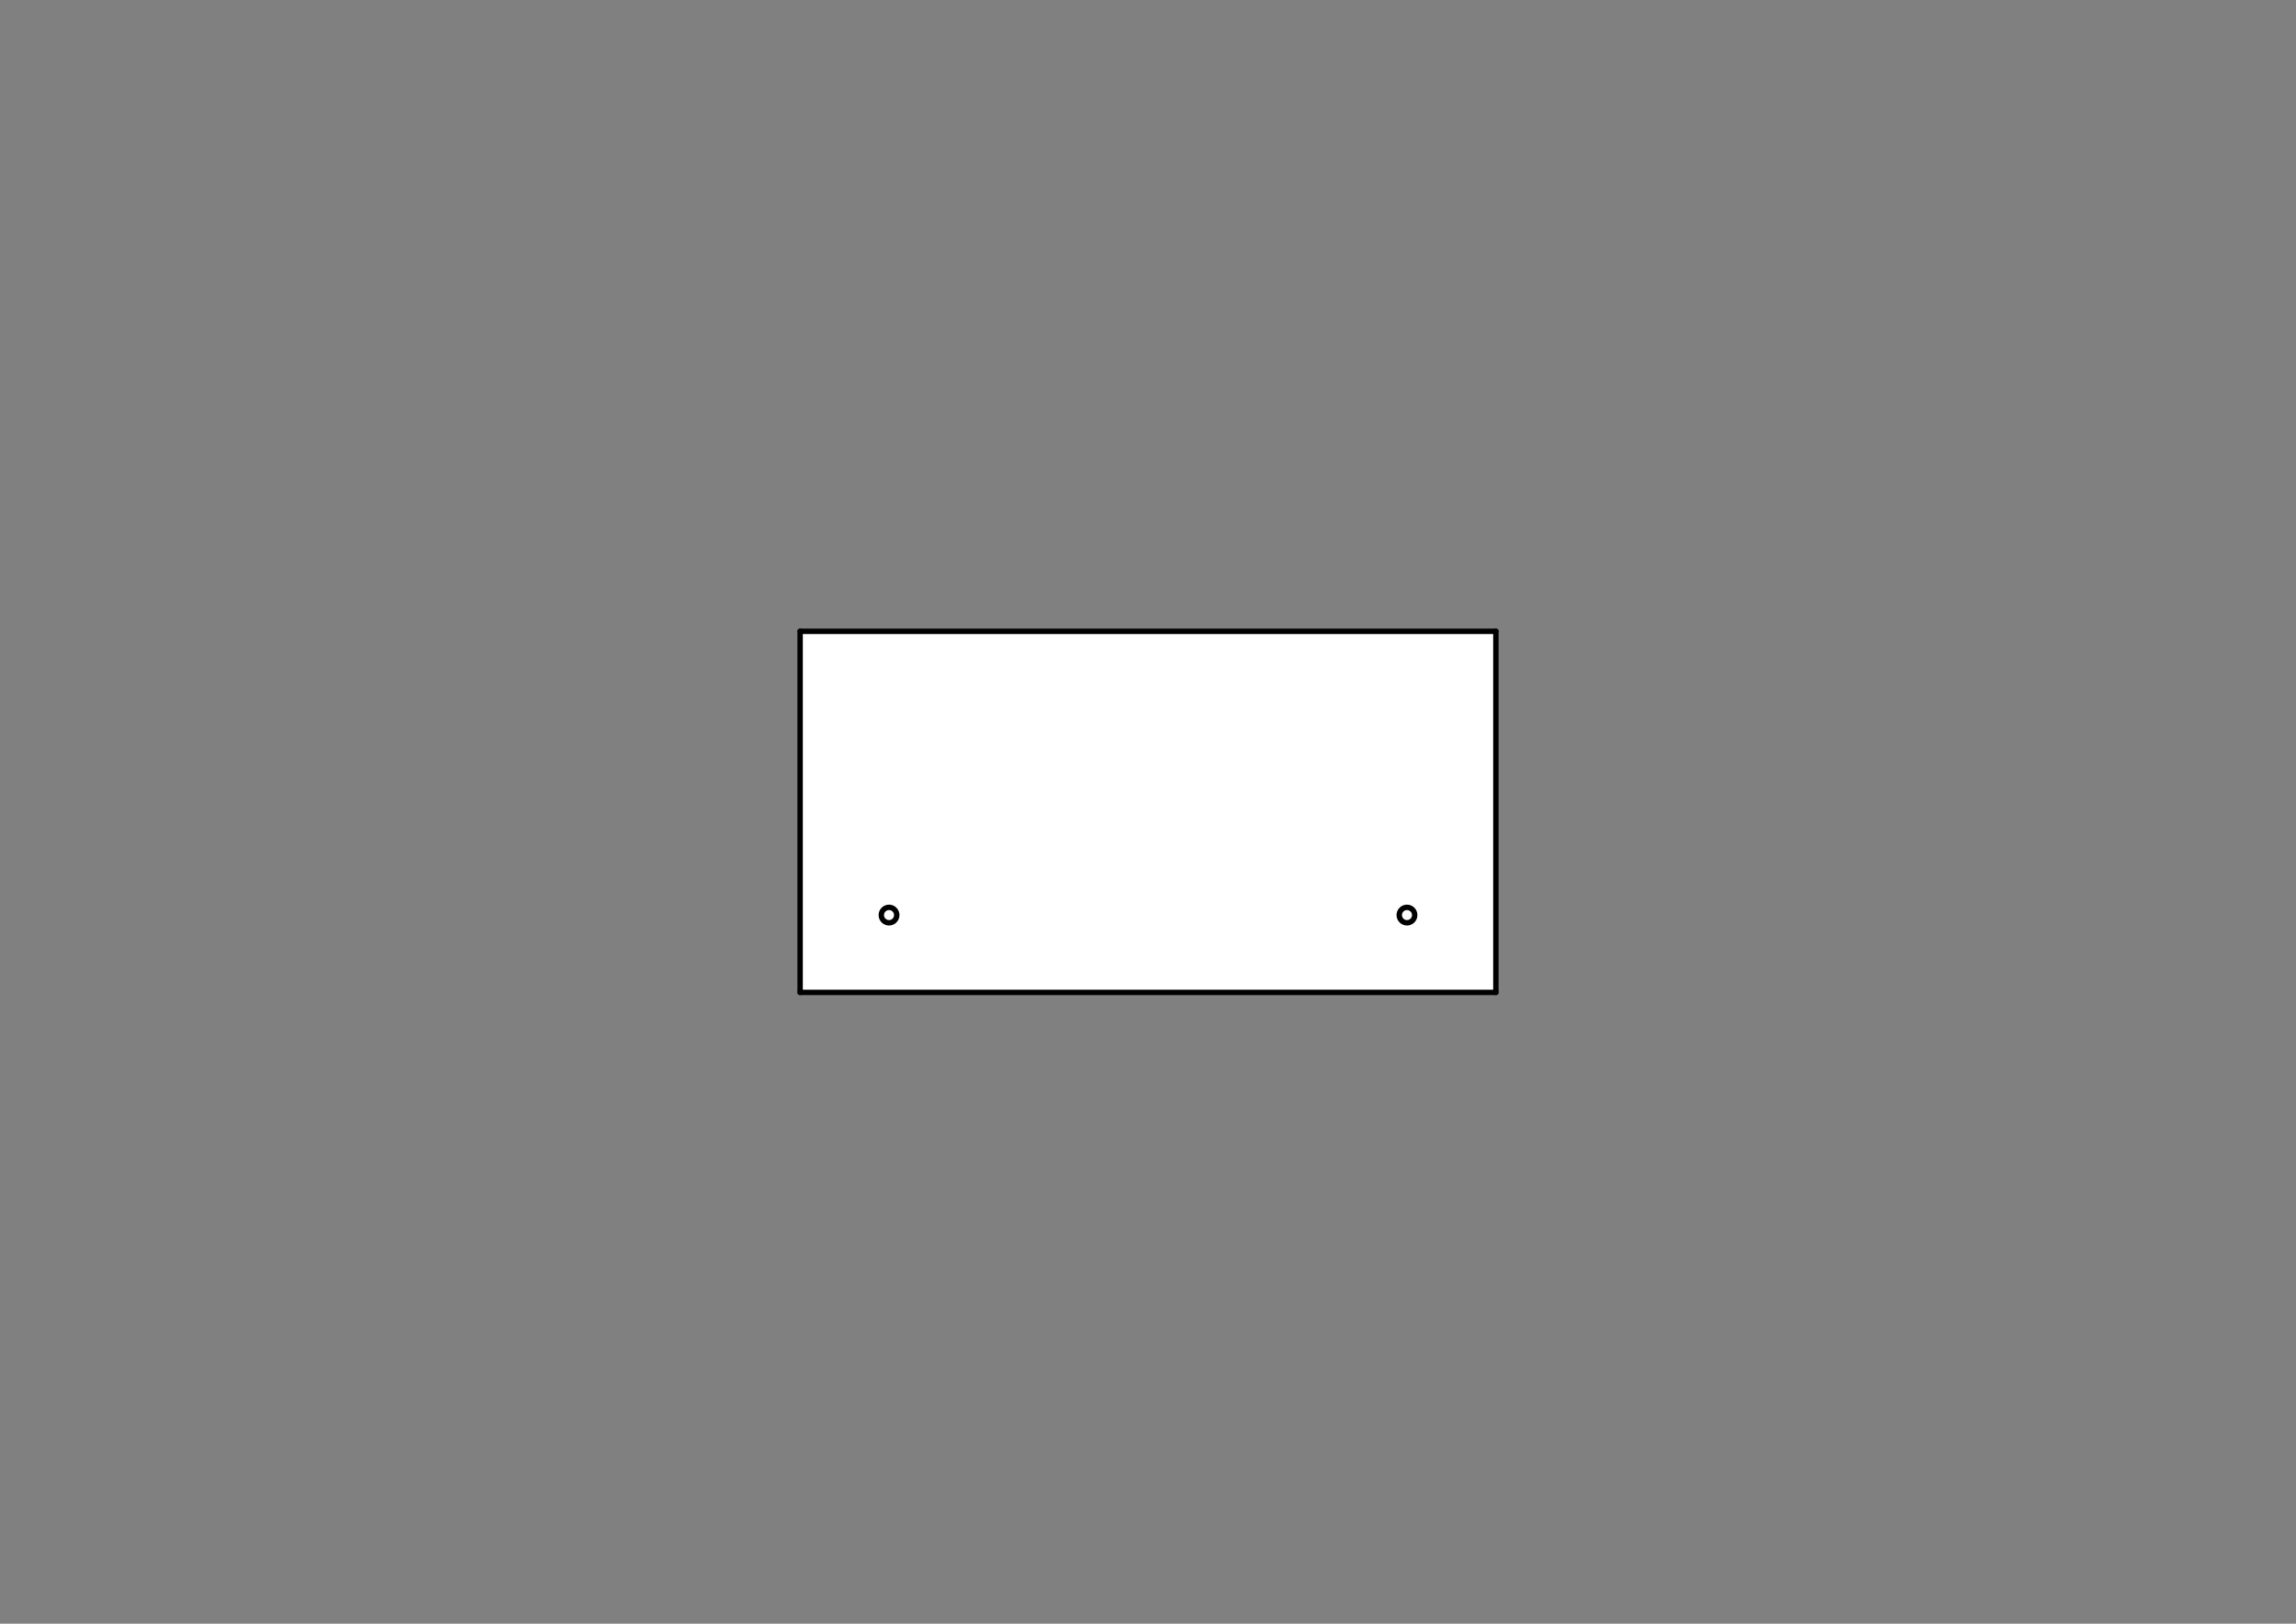 <?xml version='1.0' encoding='UTF-8' standalone='no'?>
<svg width="297mm" xmlns:rdf="http://www.w3.org/1999/02/22-rdf-syntax-ns#" xmlns:inkscape="http://www.inkscape.org/namespaces/inkscape" height="210mm" version="1.2" xmlns:sodipodi="http://sodipodi.sourceforge.net/DTD/sodipodi-0.dtd" xmlns:freecad="http://www.freecad.org/wiki/index.php?title=Svg_Namespace" xmlns:svg="http://www.w3.org/2000/svg" xmlns:cc="http://creativecommons.org/ns#" xmlns:dc="http://purl.org/dc/elements/1.1/" baseProfile="tiny" viewBox="0 0 2970 2100" xmlns="http://www.w3.org/2000/svg" xmlns:xlink="http://www.w3.org/1999/xlink">
 <rect x="0" y="0" width="2970" height="2100" fill="#808080" stroke="none"/>
 <title>FreeCAD SVG Export</title>
 <desc>Drawing page: Page004 exported from FreeCAD document: _023_11_30_v02_paul_Amplificator</desc>
 <defs/>
 <g inkscape:groupmode="layer" inkscape:label="TechDraw" id="Page004">
  <g style="stroke: none;" transform="scale(10, 10)" id="A4_Landscape_blank4.svg">
  </g>
  <g fill-rule="evenodd" stroke-linecap="square" stroke-linejoin="bevel" id="DrawingContent" fill="none" stroke="black" stroke-width="1">
   <g font-style="normal" fill-opacity="1" font-weight="400" transform="matrix(1,0,0,1,1485,1050)" font-family="MS Shell Dlg 2" fill="#ffffff" stroke="none" font-size="27.517">
    <path fill-rule="evenodd" d="M450,233.5 L450,-233.5 L-450,-233.5 L-450,233.5 L450,233.5" vector-effect="non-scaling-stroke"/>
   </g>
   <g font-style="normal" fill-opacity="1" font-weight="400" transform="matrix(1,0,0,1,1485,1050)" font-family="MS Shell Dlg 2" fill="#ffffff" stroke="none" font-size="27.517">
    <path fill-rule="evenodd" d="M-325,133.5 C-325,139.023 -329.477,143.5 -335,143.5 C-340.523,143.5 -345,139.023 -345,133.5 C-345,127.977 -340.523,123.5 -335,123.5 C-329.477,123.5 -325,127.977 -325,133.5 " vector-effect="non-scaling-stroke"/>
   </g>
   <g font-style="normal" fill-opacity="1" font-weight="400" transform="matrix(1,0,0,1,1485,1050)" font-family="MS Shell Dlg 2" fill="#ffffff" stroke="none" font-size="27.517">
    <path fill-rule="evenodd" d="M345,133.5 C345,139.023 340.523,143.5 335,143.5 C329.477,143.5 325,139.023 325,133.5 C325,127.977 329.477,123.5 335,123.5 C340.523,123.5 345,127.977 345,133.5 " vector-effect="non-scaling-stroke"/>
   </g>
   <g font-style="normal" stroke-linecap="round" font-weight="400" stroke-opacity="1" stroke-linejoin="bevel" transform="matrix(1,0,0,1,1485,1050)" font-family="MS Shell Dlg 2" fill="none" stroke="#000000" font-size="27.517" stroke-width="7">
    <path fill-rule="evenodd" d="M450,-233.5 L-450,-233.5" vector-effect="none"/>
   </g>
   <g font-style="normal" stroke-linecap="round" font-weight="400" stroke-opacity="1" stroke-linejoin="bevel" transform="matrix(1,0,0,1,1485,1050)" font-family="MS Shell Dlg 2" fill="none" stroke="#000000" font-size="27.517" stroke-width="7">
    <path fill-rule="evenodd" d="M-450,-233.5 L-450,233.5" vector-effect="none"/>
   </g>
   <g font-style="normal" stroke-linecap="round" font-weight="400" stroke-opacity="1" stroke-linejoin="bevel" transform="matrix(1,0,0,1,1485,1050)" font-family="MS Shell Dlg 2" fill="none" stroke="#000000" font-size="27.517" stroke-width="7">
    <path fill-rule="evenodd" d="M-450,233.5 L450,233.5" vector-effect="none"/>
   </g>
   <g font-style="normal" stroke-linecap="round" font-weight="400" stroke-opacity="1" stroke-linejoin="bevel" transform="matrix(1,0,0,1,1485,1050)" font-family="MS Shell Dlg 2" fill="none" stroke="#000000" font-size="27.517" stroke-width="7">
    <path fill-rule="evenodd" d="M450,233.5 L450,-233.5" vector-effect="none"/>
   </g>
   <g font-style="normal" stroke-linecap="round" font-weight="400" stroke-opacity="1" stroke-linejoin="bevel" transform="matrix(1,0,0,1,1485,1050)" font-family="MS Shell Dlg 2" fill="none" stroke="#000000" font-size="27.517" stroke-width="7">
    <path fill-rule="evenodd" d="M345,133.5 C345,139.023 340.523,143.5 335,143.5 C329.477,143.5 325,139.023 325,133.5 C325,127.977 329.477,123.5 335,123.5 C340.523,123.5 345,127.977 345,133.5 " vector-effect="none"/>
   </g>
   <g font-style="normal" stroke-linecap="round" font-weight="400" stroke-opacity="1" stroke-linejoin="bevel" transform="matrix(1,0,0,1,1485,1050)" font-family="MS Shell Dlg 2" fill="none" stroke="#000000" font-size="27.517" stroke-width="7">
    <path fill-rule="evenodd" d="M-325,133.5 C-325,139.023 -329.477,143.5 -335,143.5 C-340.523,143.5 -345,139.023 -345,133.5 C-345,127.977 -340.523,123.5 -335,123.5 C-329.477,123.5 -325,127.977 -325,133.5 " vector-effect="none"/>
   </g>
  </g>
 </g>
</svg>
